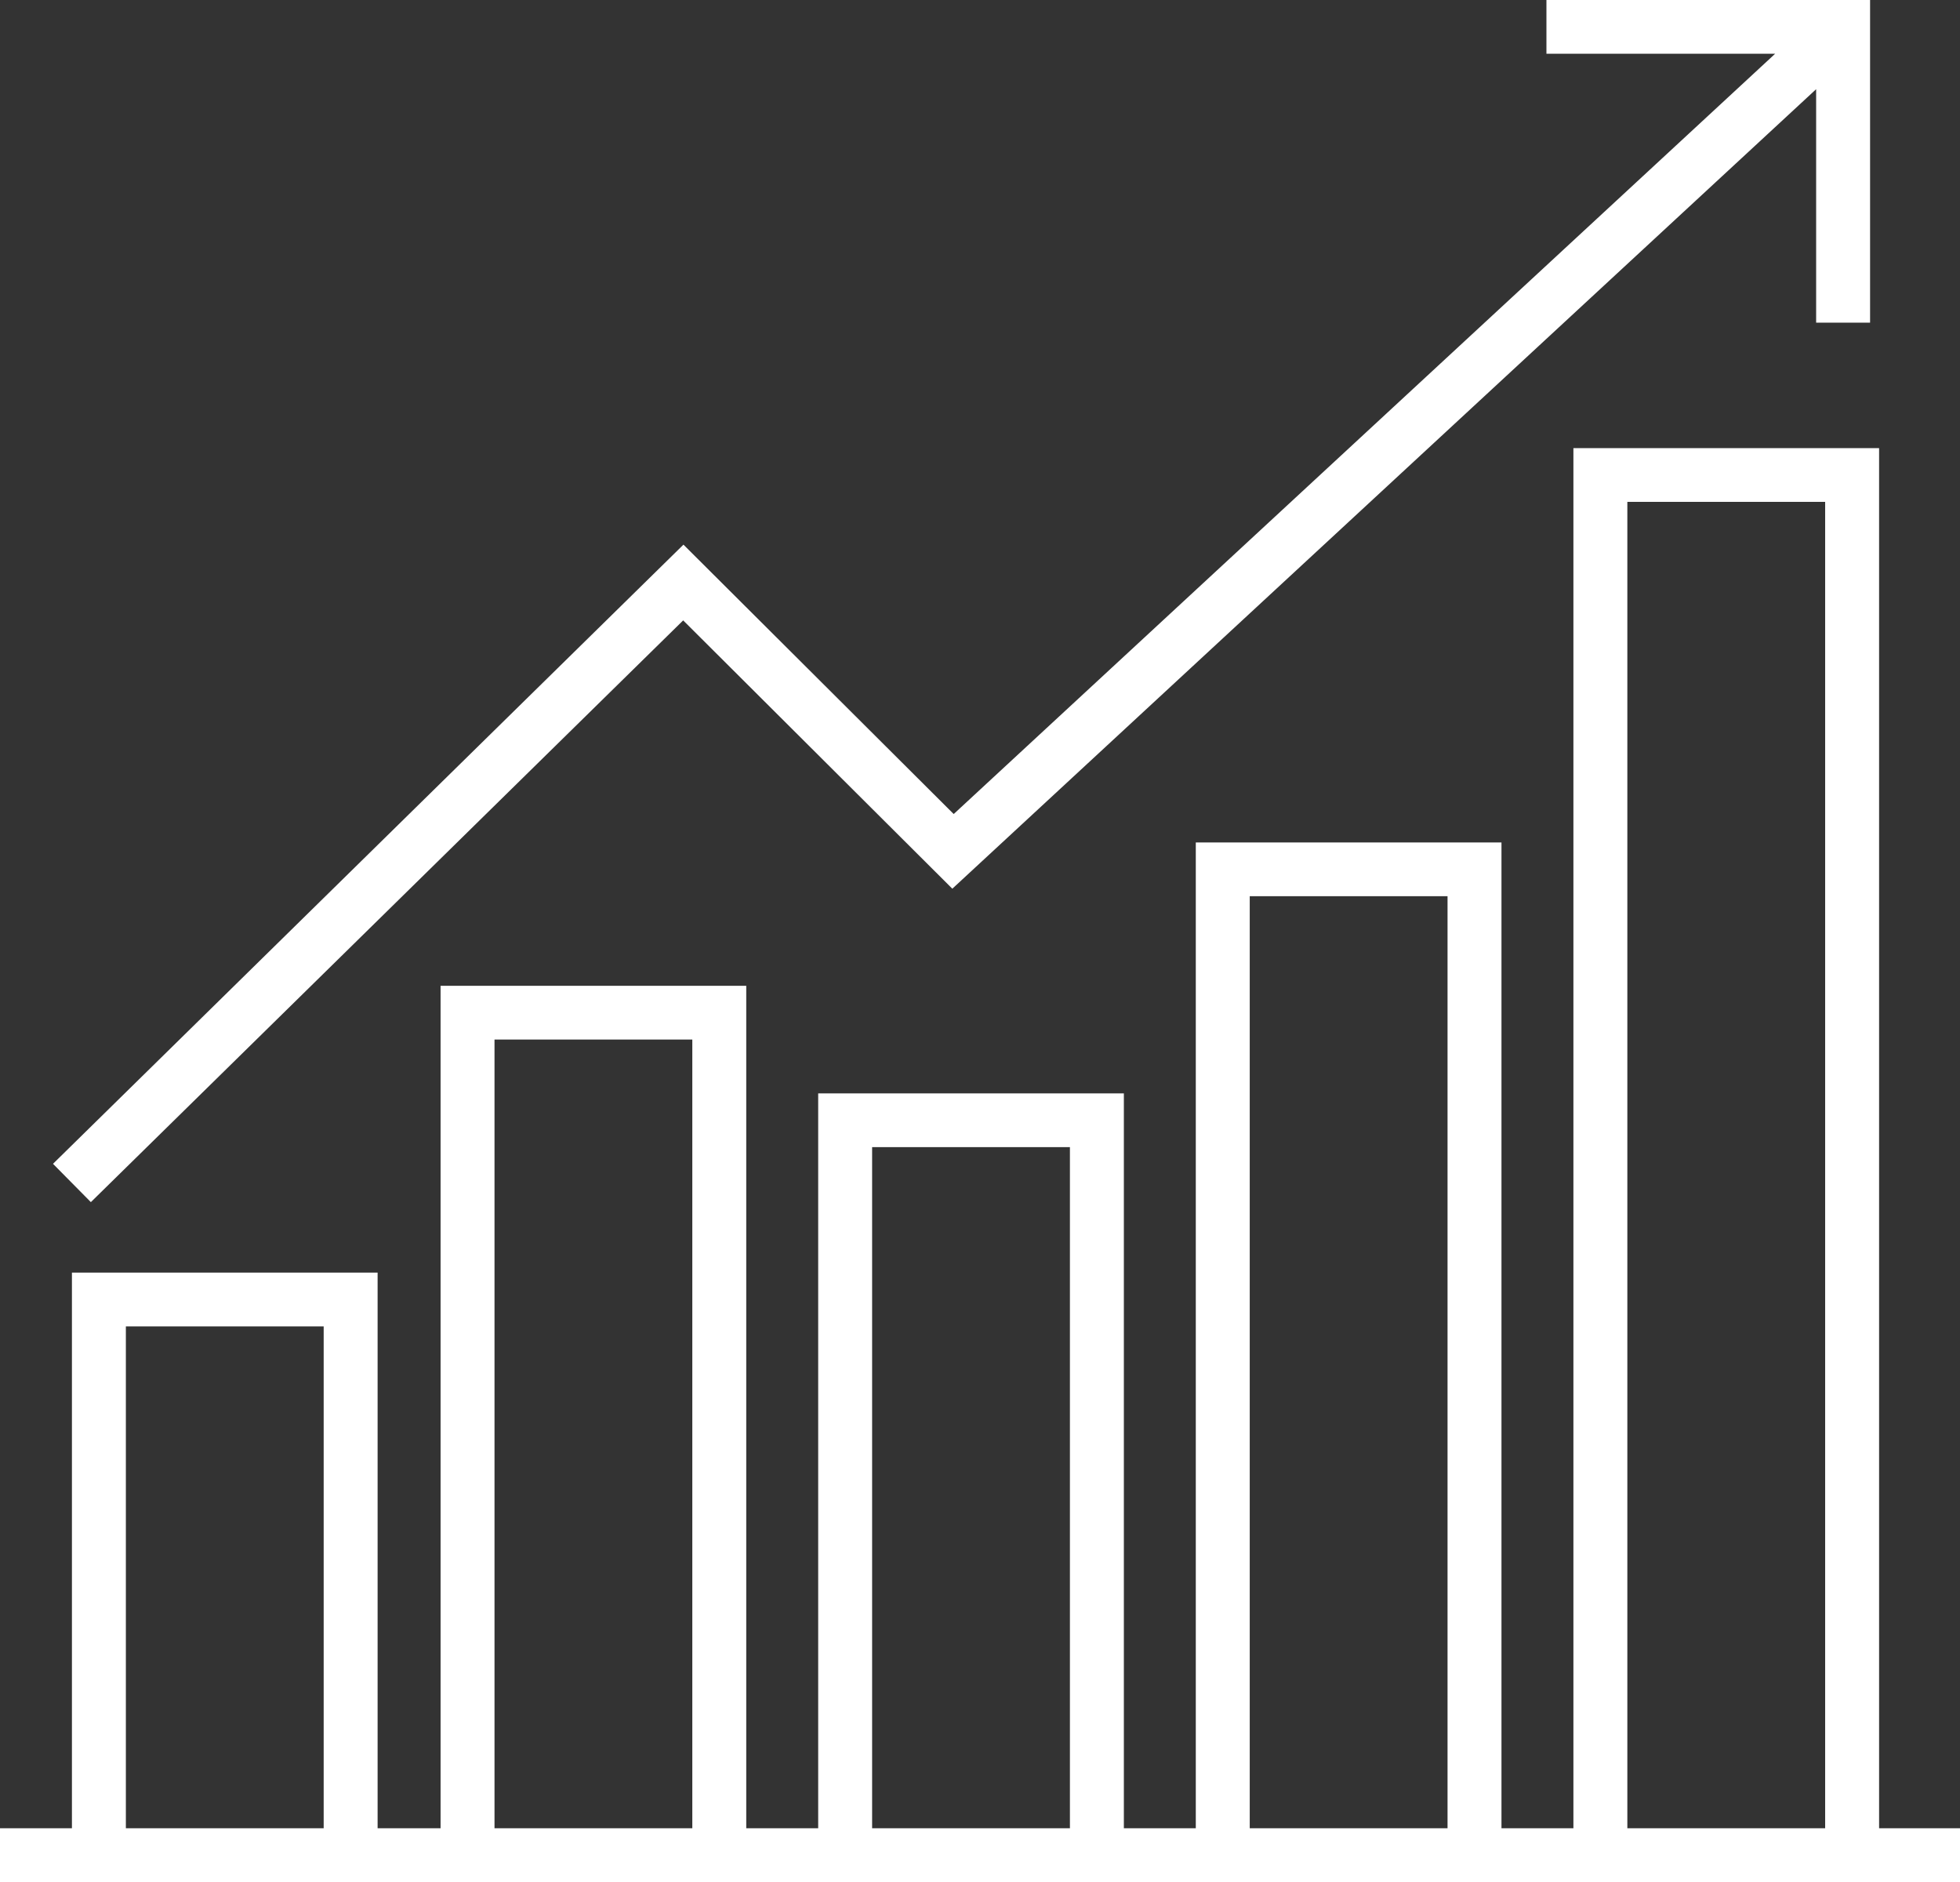 <?xml version="1.0" encoding="UTF-8"?> <svg xmlns="http://www.w3.org/2000/svg" width="50" height="48" viewBox="0 0 50 48" fill="none"><rect x="0" y="0" width="50" height="48" fill="#333333" stroke="none"/><path d="M47.936 46.629H50V48H0V46.629H1.835V32.457H9.633V46.629H11.239V25.143H19.037V46.629H20.872V27.886H28.67V46.629H30.505V21.486H38.303V46.629H40.138V11.429H47.936V46.629ZM3.211 46.629H8.257V33.829H3.211V46.629ZM12.615 46.629H17.661V26.514H12.615V46.629ZM22.248 46.629H27.294V29.257H22.248V46.629ZM31.881 46.629H36.927V22.857H31.881V46.629ZM41.514 46.629H46.56V12.8H41.514V46.629ZM47.706 8.229H46.33V2.275L24.294 22.666L17.428 15.823L2.318 30.66L1.352 29.683L17.435 13.891L24.329 20.762L45.284 1.371H39.45V0H47.706V8.229Z" fill="white"></path></svg> 